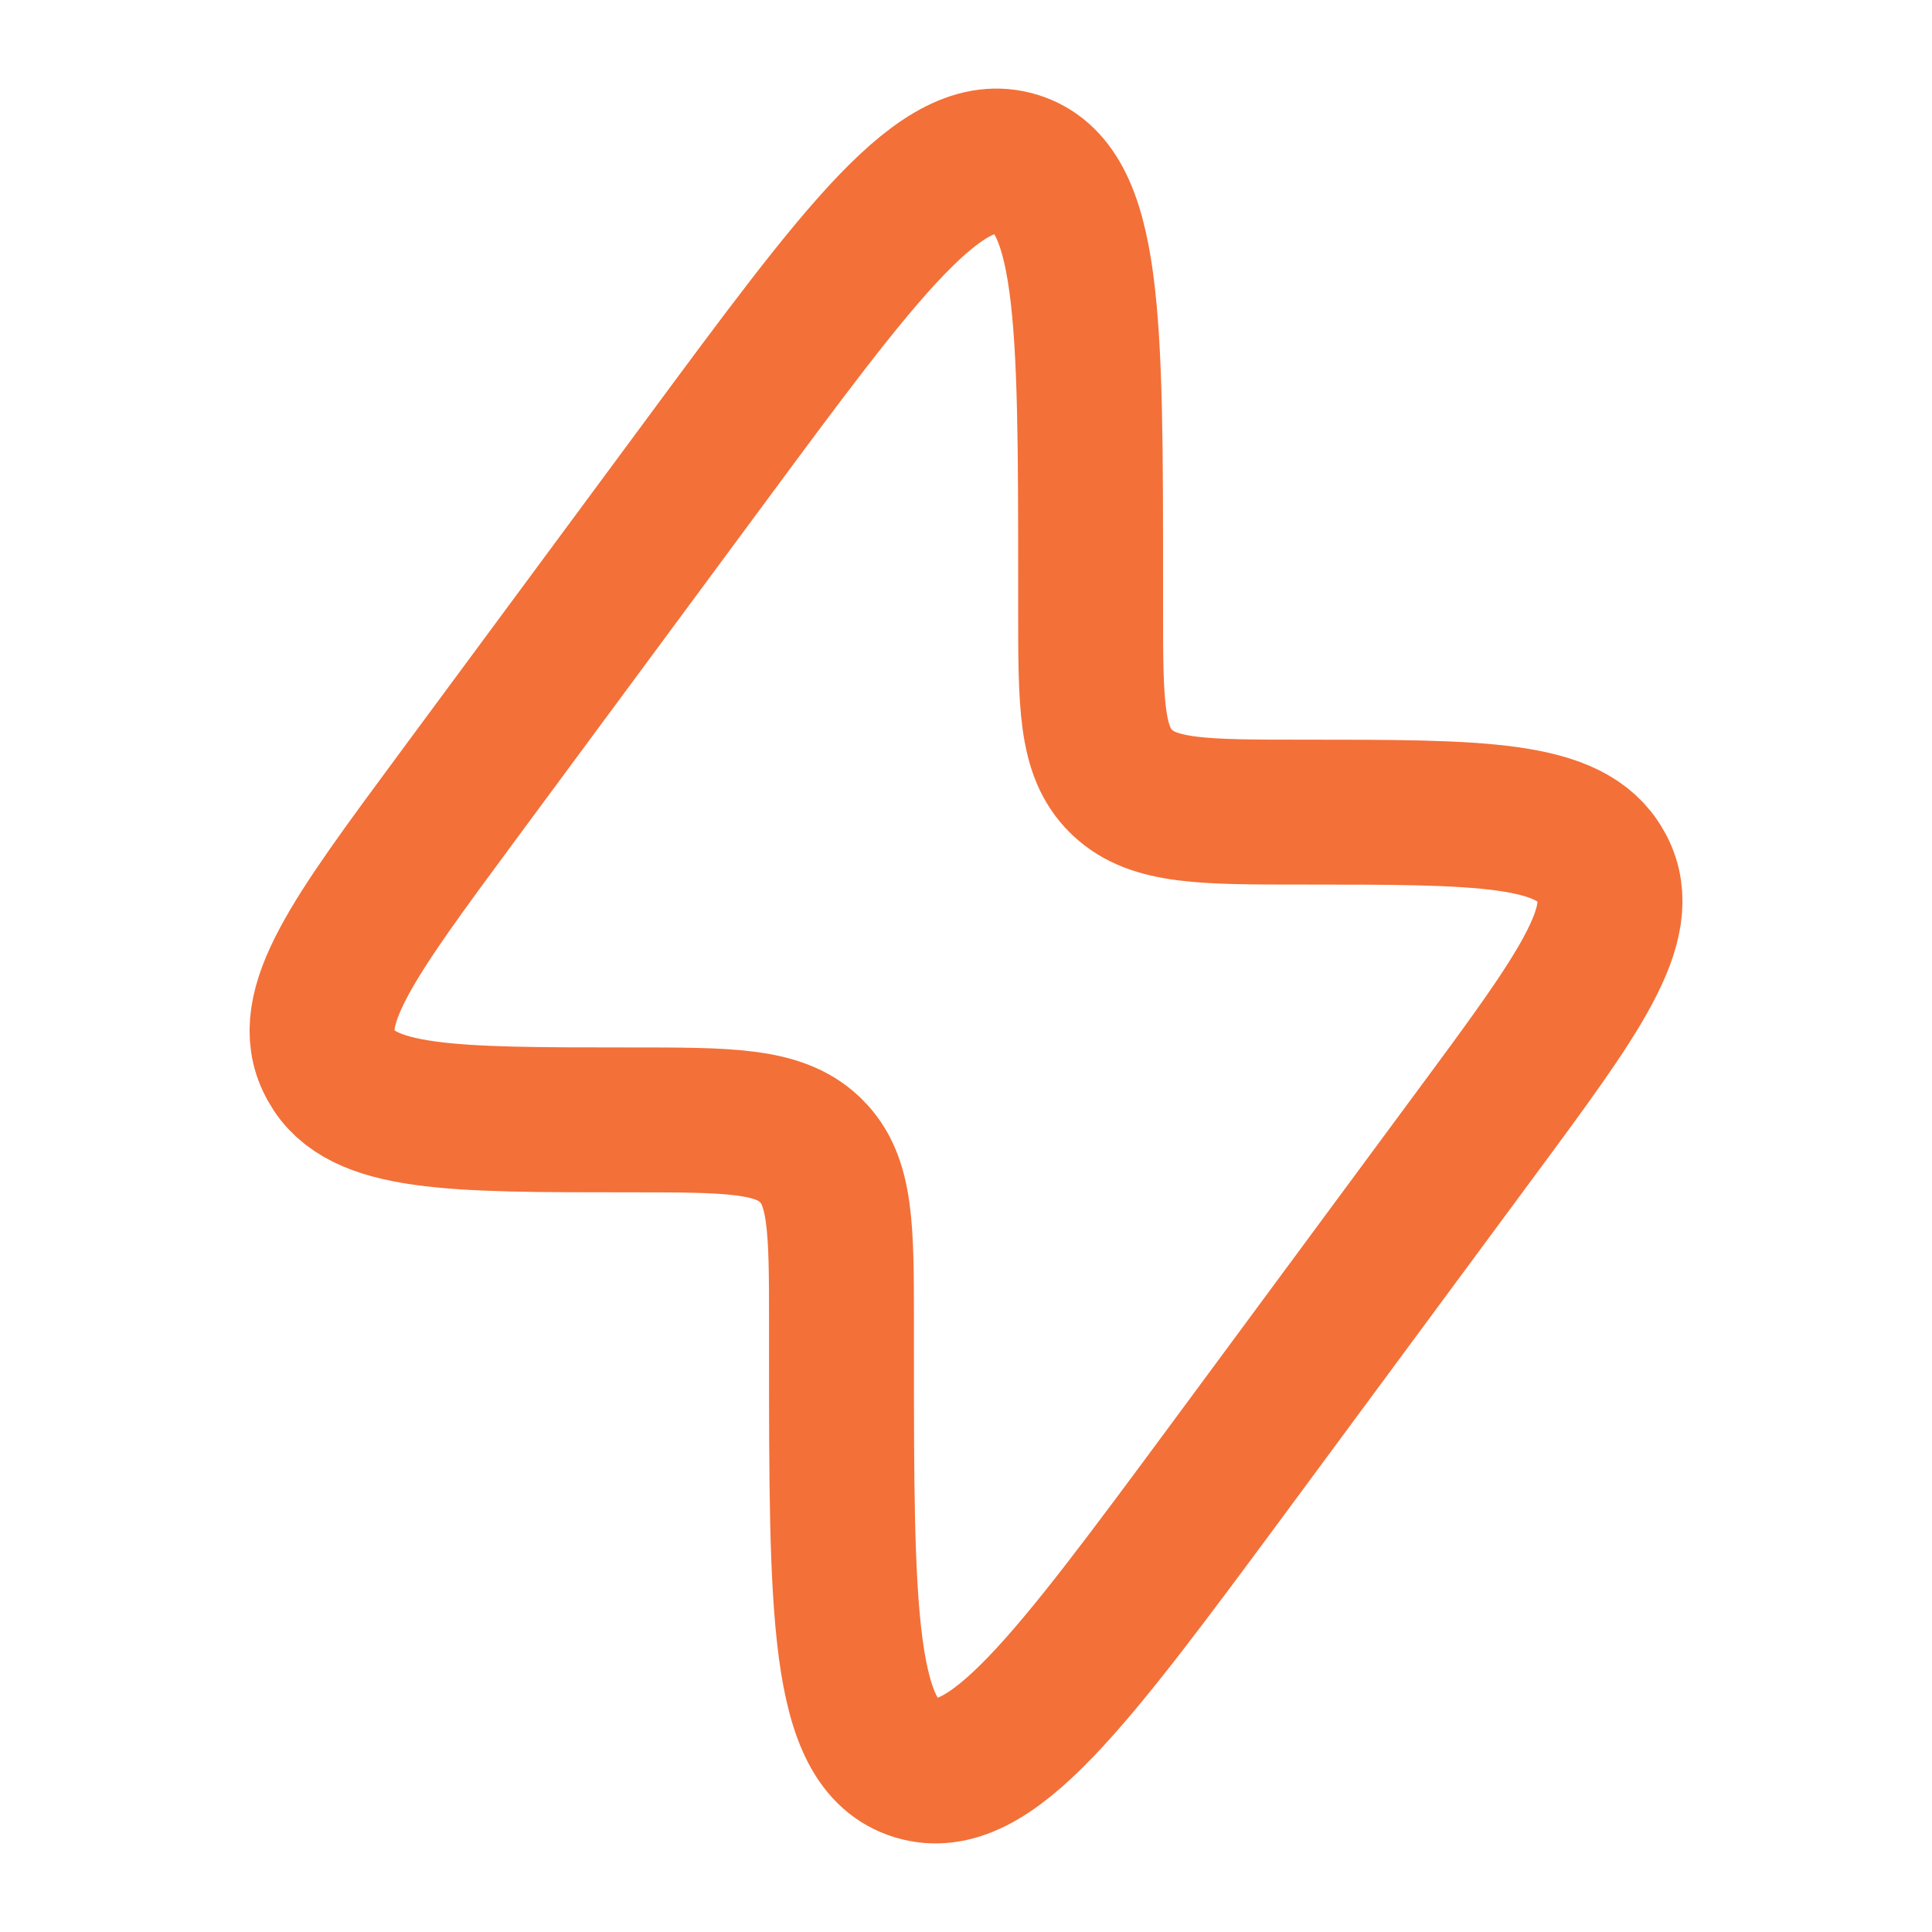 <?xml version="1.0" encoding="UTF-8"?>
<svg xmlns="http://www.w3.org/2000/svg" width="20" height="20" viewBox="0 0 20 20" fill="none">
  <path d="M4.725 8.262L7.277 4.81C8.926 2.578 9.751 1.462 10.52 1.698C11.29 1.934 11.29 3.302 11.29 6.039V6.297C11.29 7.285 11.29 7.778 11.605 8.088L11.622 8.104C11.944 8.407 12.458 8.407 13.485 8.407C15.334 8.407 16.259 8.407 16.571 8.968C16.577 8.977 16.582 8.986 16.587 8.996C16.881 9.565 16.346 10.29 15.275 11.738L12.724 15.191C11.074 17.422 10.249 18.538 9.48 18.302C8.711 18.067 8.711 16.698 8.711 13.961L8.711 13.703C8.711 12.716 8.711 12.222 8.395 11.912L8.379 11.896C8.056 11.593 7.542 11.593 6.515 11.593C4.666 11.593 3.741 11.593 3.429 11.032C3.424 11.023 3.419 11.014 3.414 11.004C3.119 10.435 3.654 9.711 4.725 8.262Z" stroke="#F37038" stroke-width="1.5"></path>
</svg>
